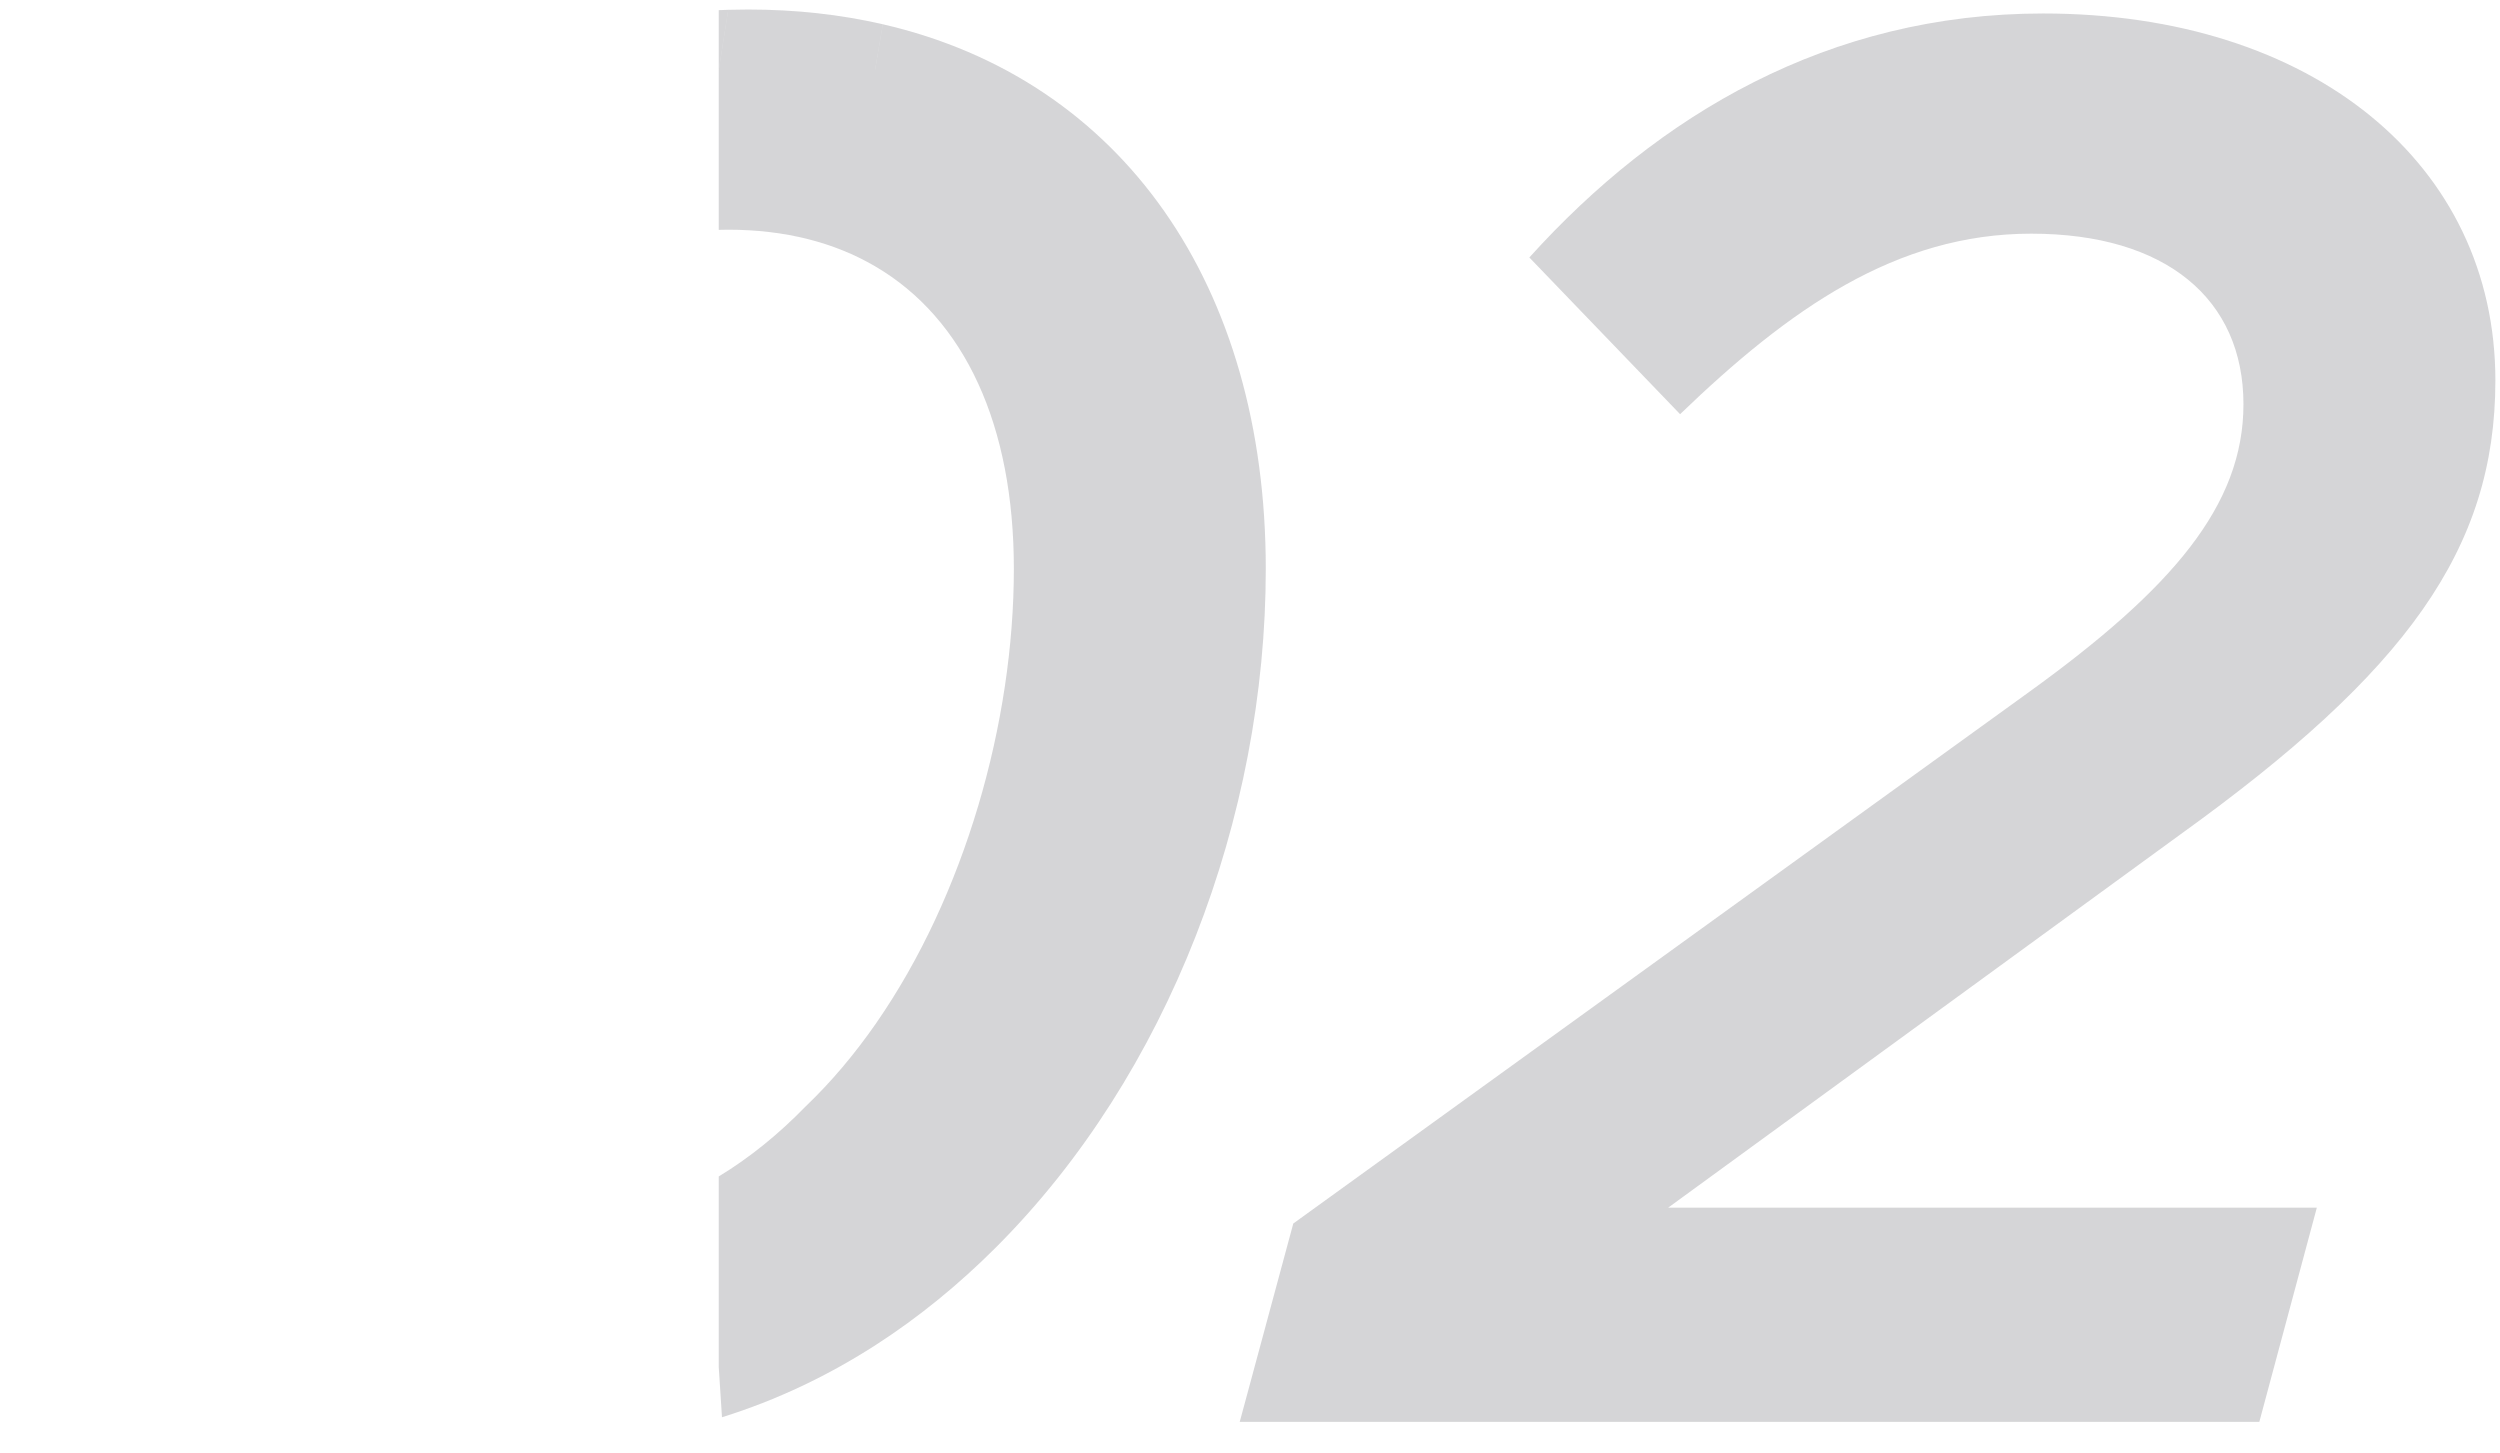 <?xml version="1.0" encoding="UTF-8"?> <svg xmlns="http://www.w3.org/2000/svg" width="160" height="93" viewBox="0 0 160 93" fill="none"> <path d="M79.343 90.999H144.597L148.278 77.289H106.765L139.518 53.422C153.991 43.011 159.704 35.14 159.704 24.349C159.704 10.512 148.024 0.863 130.759 0.863C117.048 0.863 106.13 7.338 97.878 16.478L107.526 26.508C114.509 19.779 121.364 14.955 129.997 14.955C138.63 14.955 143.581 19.144 143.581 25.873C143.581 32.347 139.011 37.679 129.87 44.281L82.771 78.304L79.343 90.999Z" fill="#6F7075" fill-opacity="0.29"></path> <path fill-rule="evenodd" clip-rule="evenodd" d="M56.5 1.553L56 4.5V11.5V17.039C61.759 20.404 64.887 27.234 64.887 36.41C64.887 46.245 61.745 57.321 56.062 65.5V86.069C58.824 84.289 61.384 82.188 63.745 79.828C74.79 68.783 81.01 52.279 81.01 36.41C81.01 18.268 71.824 5.086 56.5 1.553Z" fill="#6F7075" fill-opacity="0.29"></path> <path d="M56.062 65.5C54.703 67.456 53.199 69.246 51.557 70.814C49.841 72.578 47.982 74.091 46 75.293V87.5L46.207 90.704C49.735 89.603 53.02 88.03 56.062 86.069V65.5Z" fill="#6F7075" fill-opacity="0.29"></path> <path d="M56.5 1.553C53.809 0.932 50.929 0.609 47.876 0.609C47.45 0.609 47.027 0.616 46.606 0.628L46 4.5V14.711C46.202 14.704 46.404 14.701 46.606 14.701C50.246 14.701 53.393 15.515 56 17.039V11.5V4.5L56.5 1.553Z" fill="#6F7075" fill-opacity="0.29"></path> <path d="M46 4.5L46.606 0.628C46.404 0.634 46.202 0.641 46 0.65V4.5Z" fill="#6F7075" fill-opacity="0.29"></path> </svg> 